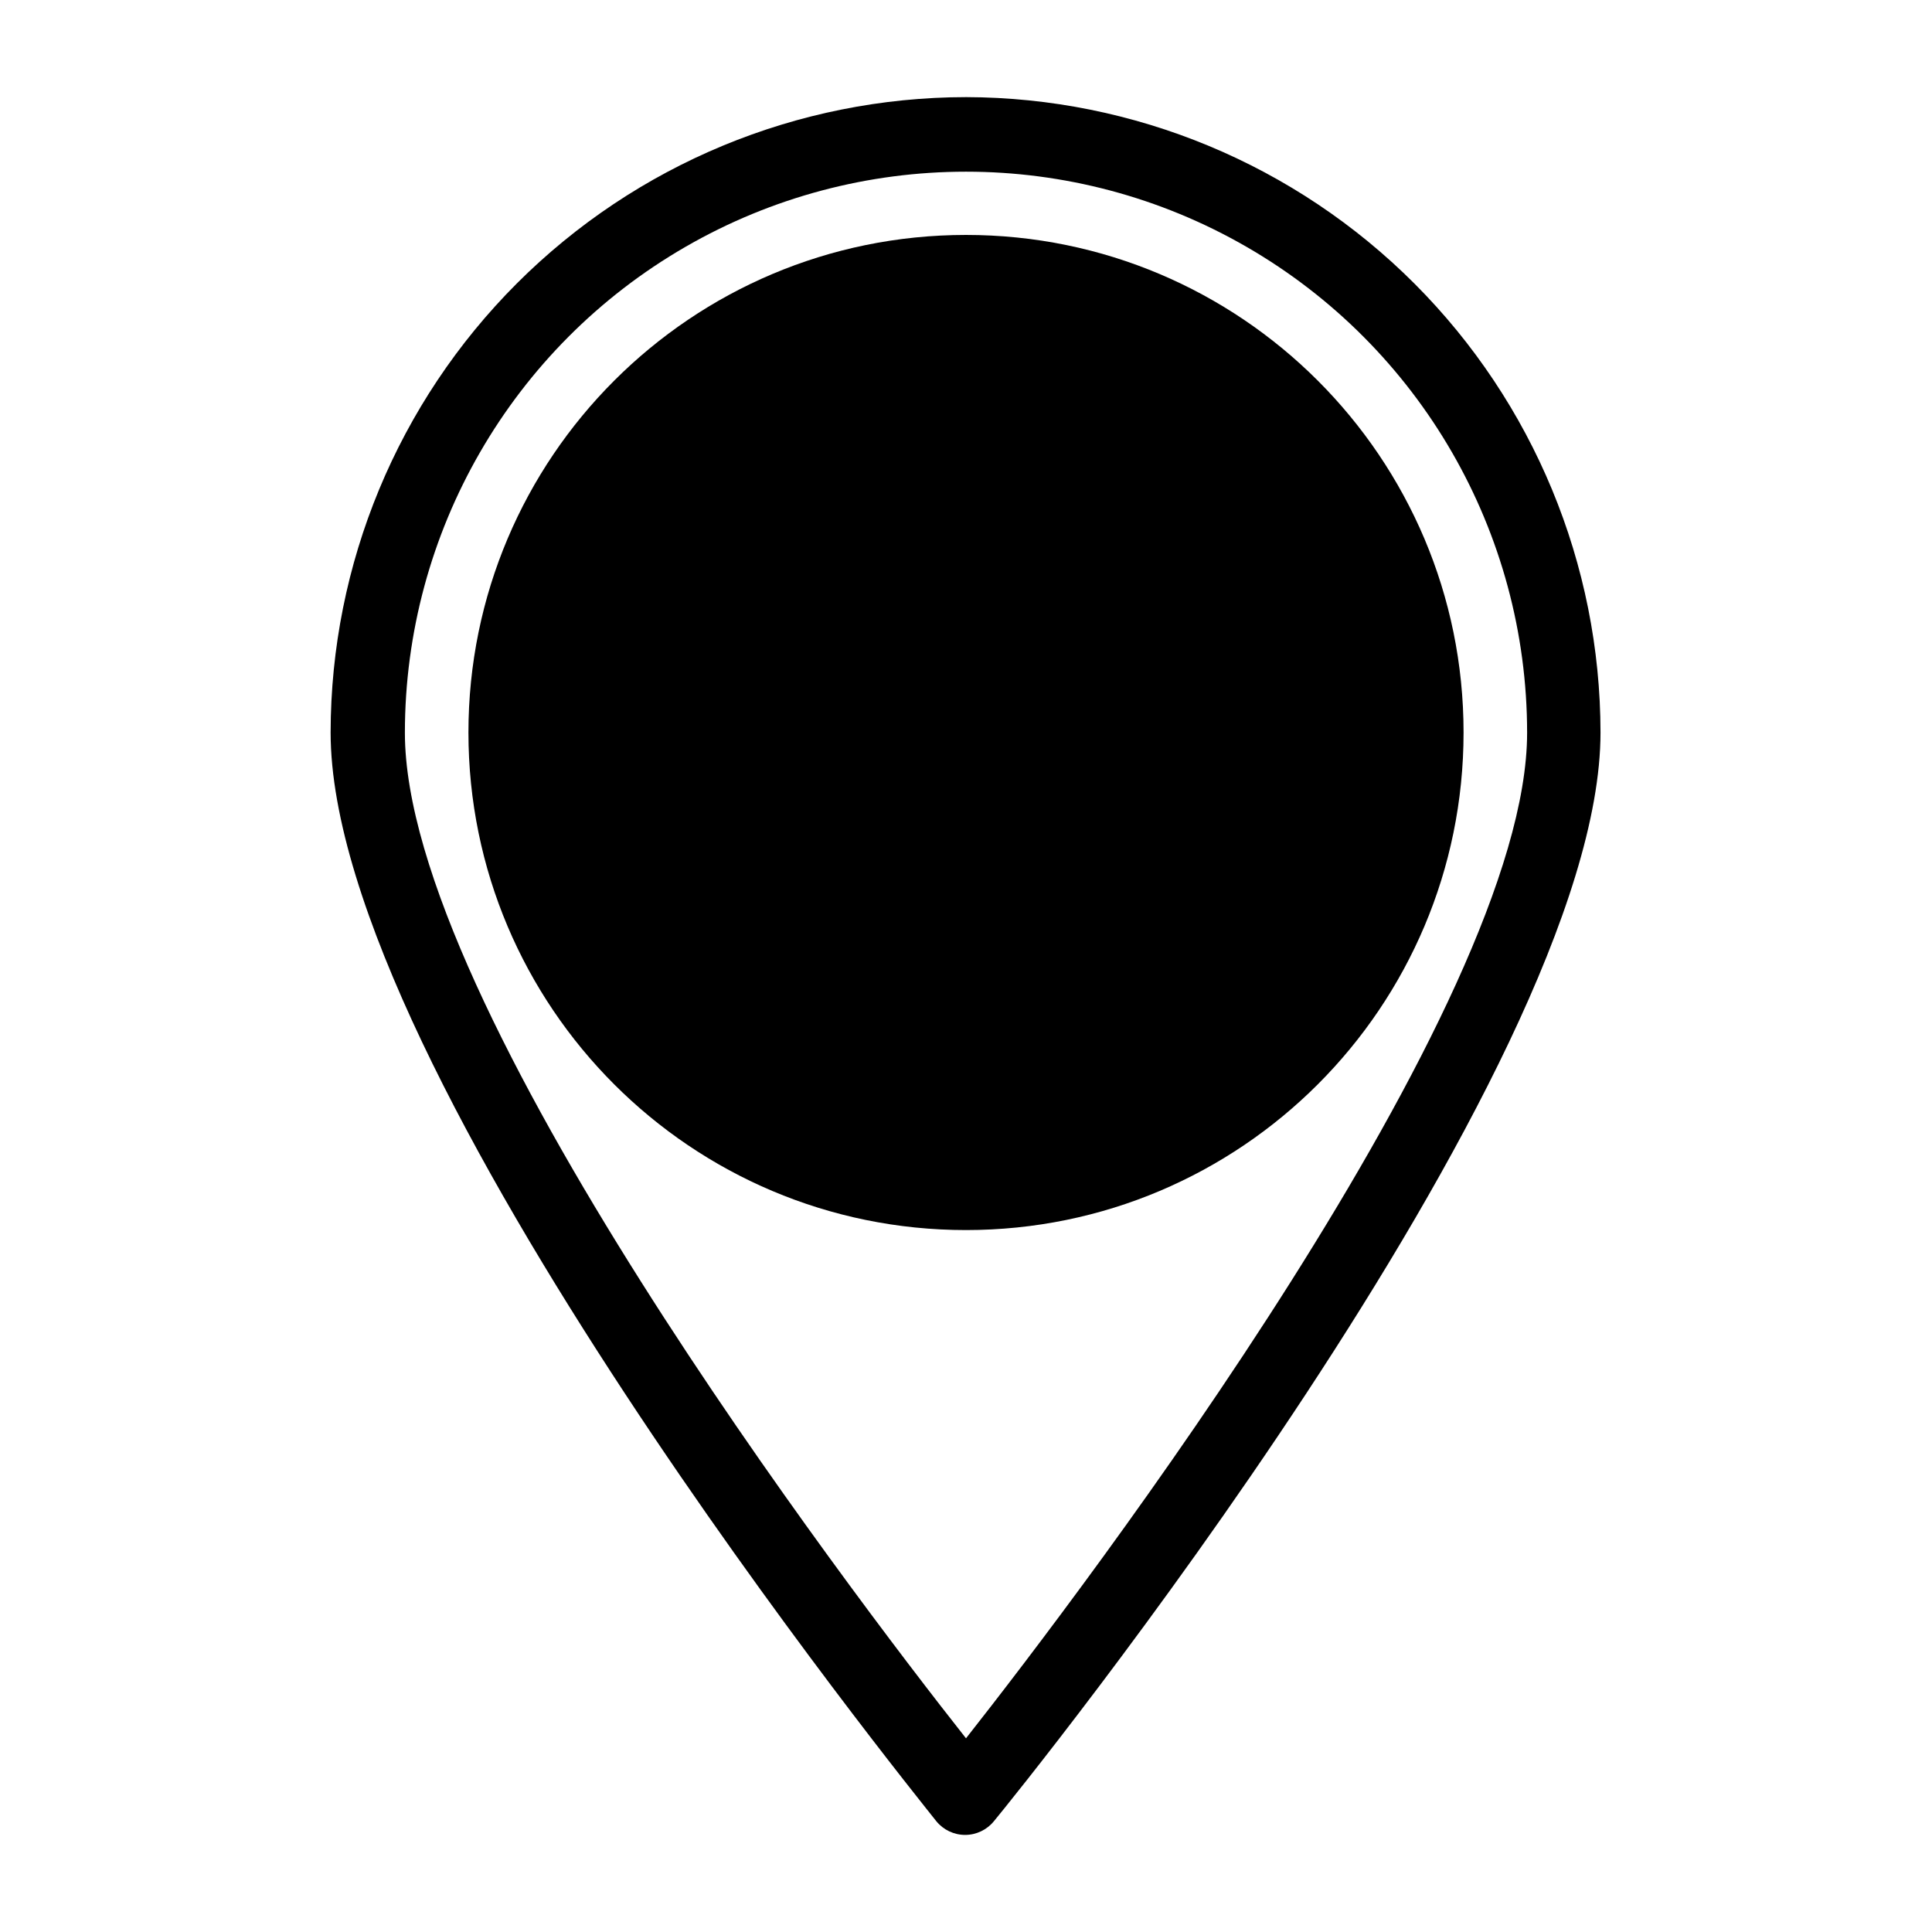 <?xml version="1.0" encoding="UTF-8"?>
<!-- Uploaded to: ICON Repo, www.svgrepo.com, Generator: ICON Repo Mixer Tools -->
<svg fill="#000000" width="800px" height="800px" version="1.1" viewBox="144 144 512 512" xmlns="http://www.w3.org/2000/svg">
 <g>
  <path d="m400 169.74c-44.648 0.043-87.449 17.797-119.02 49.363-31.57 31.57-49.324 74.375-49.363 119.02 0 90.055 154.21 280.48 160.51 288.51 1.871 2.301 4.676 3.637 7.637 3.637 2.965 0 5.769-1.336 7.637-3.637 6.535-7.871 160.75-198.45 160.75-288.51-0.043-44.605-17.762-87.375-49.281-118.94-31.516-31.559-74.262-49.34-118.86-49.445zm0 434.93c-31.488-39.91-148.7-194.12-148.7-266.47 0-53.125 28.34-102.22 74.352-128.78 46.008-26.562 102.69-26.562 148.7 0 46.008 26.562 74.348 75.656 74.348 128.78 0 72.266-117.21 226.48-148.7 266.47z"/>
  <path d="m531.86 338.12c0 72.82-59.035 131.86-131.86 131.86-72.824 0-131.86-59.035-131.86-131.86 0-72.824 59.035-131.86 131.86-131.86 72.82 0 131.86 59.031 131.86 131.86"/>
 </g>
</svg>